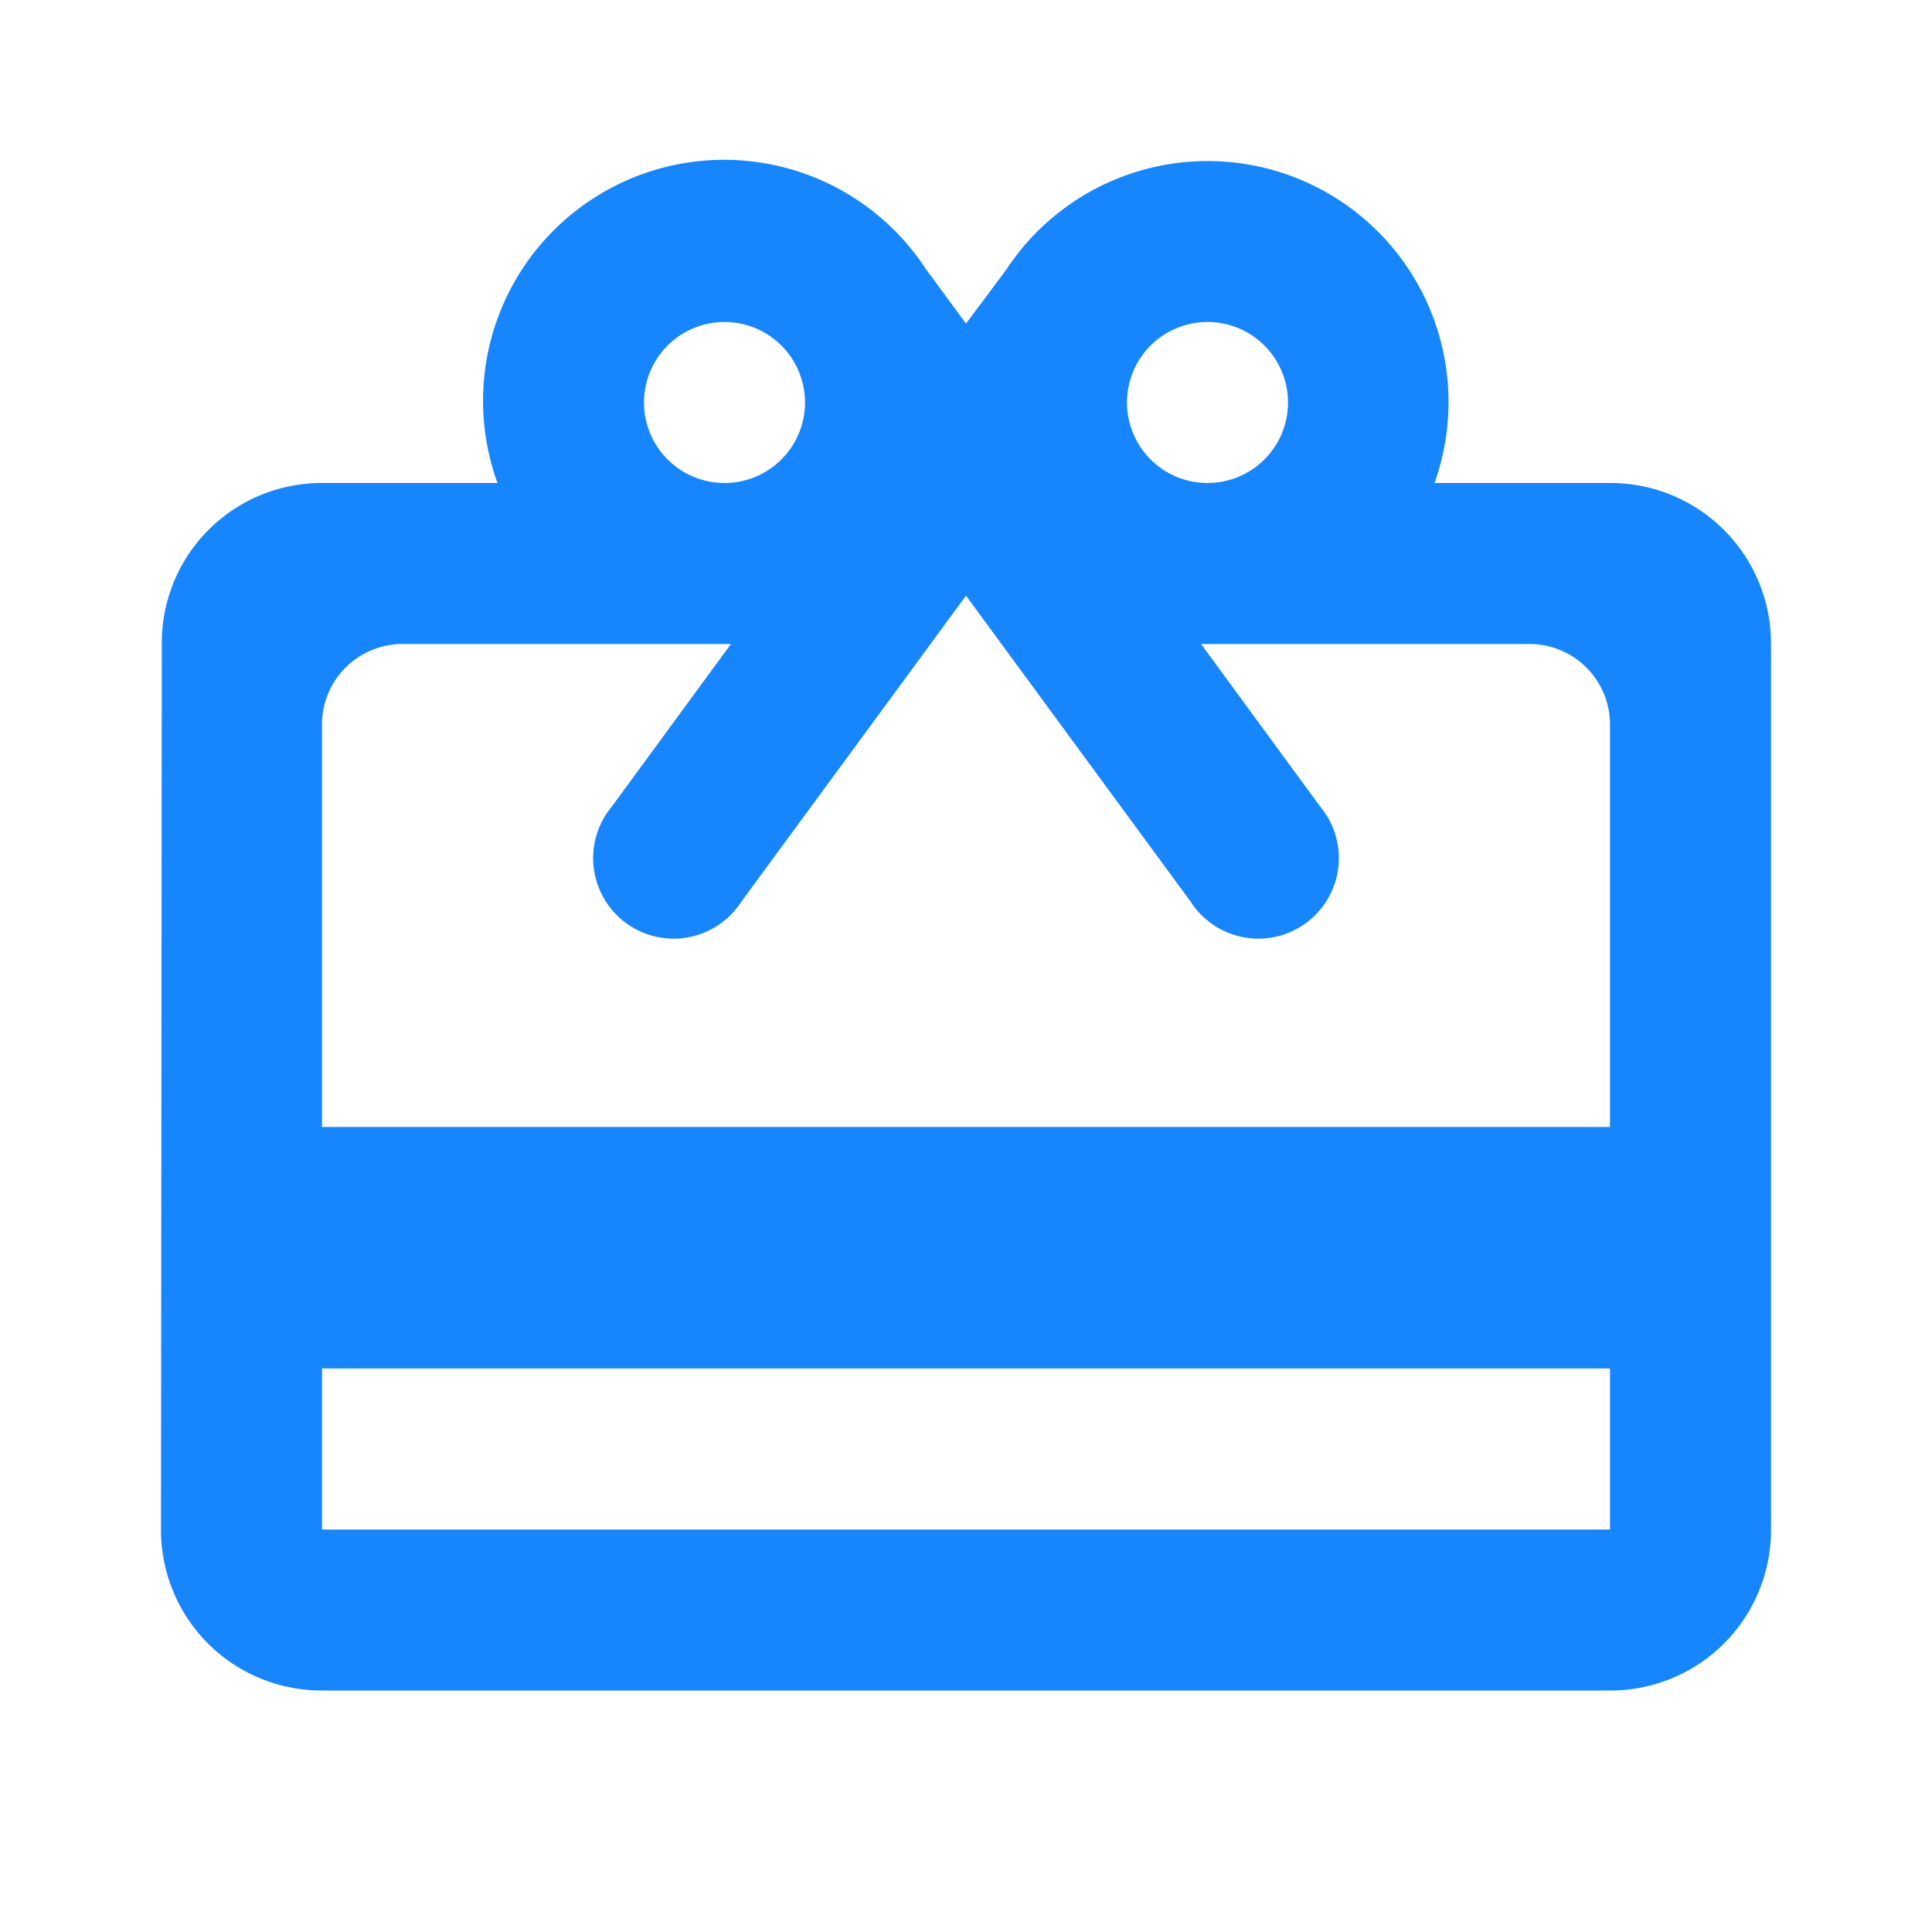 <svg id="card_giftcard_black_24dp" xmlns="http://www.w3.org/2000/svg" width="24" height="24" viewBox="0 0 24 24">
  <path id="Trazado_31838" data-name="Trazado 31838" d="M0,0H24V24H0Z" fill="none"/>
  <path id="Trazado_31839" data-name="Trazado 31839" d="M20,6H17.82A2.993,2.993,0,0,0,12.5,3.35l-.5.67-.5-.68A2.994,2.994,0,0,0,6.18,6H4A1.985,1.985,0,0,0,2.01,8L2,19a1.993,1.993,0,0,0,2,2H20a1.993,1.993,0,0,0,2-2V8A1.993,1.993,0,0,0,20,6ZM15,4a1,1,0,1,1-1,1A1,1,0,0,1,15,4ZM9,4A1,1,0,1,1,8,5,1,1,0,0,1,9,4ZM20,19H4V17H20Zm0-5H4V9A1,1,0,0,1,5,8H9.08L7.6,10.02A1,1,0,1,0,9.21,11.2L12,7.4l2.79,3.8a1,1,0,1,0,1.61-1.18L14.92,8H19a1,1,0,0,1,1,1Z" fill="#1786fc"/>
</svg>
